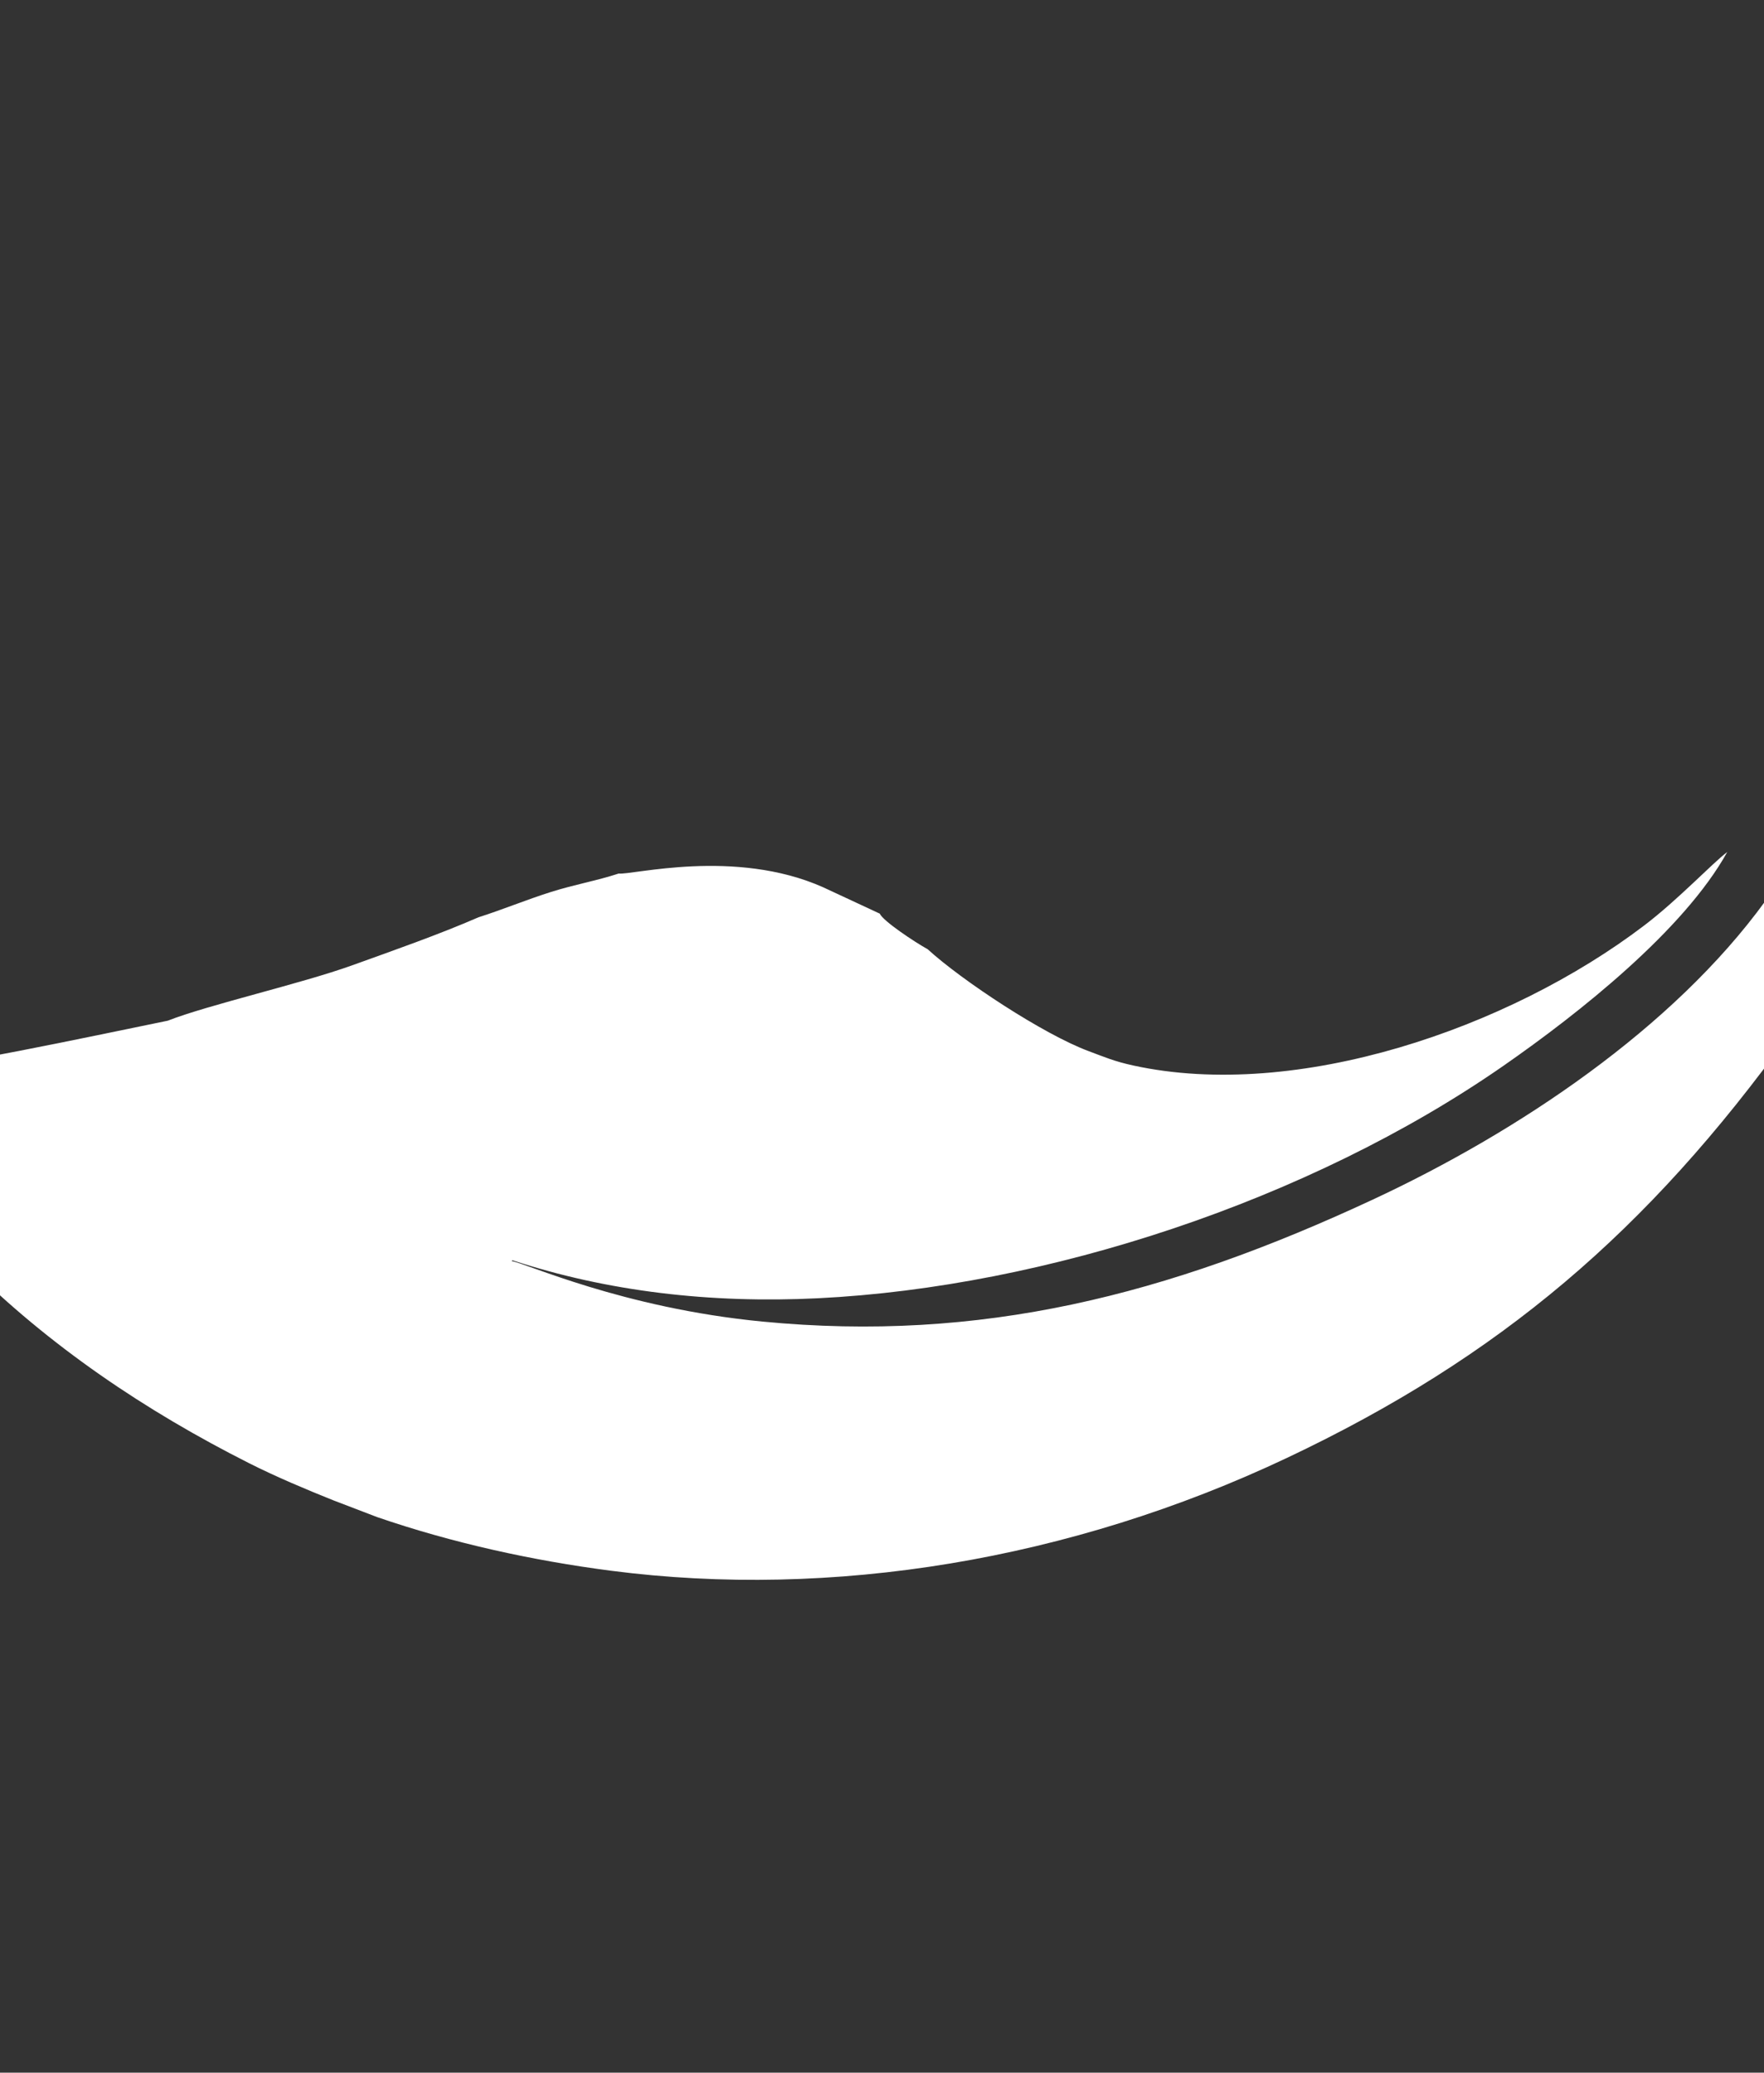 <?xml version="1.0" encoding="UTF-8"?> <svg xmlns="http://www.w3.org/2000/svg" width="1440" height="1692" viewBox="0 0 1440 1692" fill="none"><rect x="0" y="0" width="1440" height="1692" fill="#333333" stroke="none"/> <path fill-rule="evenodd" clip-rule="evenodd" d="M1460.67 844.412C1465.97 837.054 1471.1 829.726 1476.05 822.425C1447.66 804.254 1446.61 772.191 1441.25 735.357C1365.7 839.53 1239.06 924.139 1120.36 979.42C952.735 1057.49 800.538 1096.08 622.319 1078.86C507.699 1067.78 428.113 1030.64 417.754 1029.54L418.2 1028.79C495.791 1054.33 579.938 1064.16 667.861 1059.82C853.676 1050.66 1068.36 980.474 1227.11 870.189C1289.01 827.199 1374.68 759.28 1410.01 695.529C1397.67 704.806 1370.16 734.221 1342.31 755.435C1231.31 839.958 1058.45 898.788 925.453 869.891C909.398 866.401 901.931 863.015 888.559 858.036C851.695 844.319 785.105 800.36 757.293 774.912C747.075 769.288 720.843 751.925 718.174 745.841L671.948 724.318C599.871 692.238 515.779 714.537 505.063 713.107C486.648 719.135 469.436 721.947 449.545 728.23C429.658 734.512 410.145 742.613 390.63 748.818C357.862 763.062 321.05 775.943 287.361 788.082C245.898 803.018 169.561 820.41 136.943 833.246C70.606 846.818 -47.389 872.171 -82.701 873.199C-93.599 869.844 -110.158 871.515 -122.45 869.904C-128.974 869.051 -134.641 868.336 -141.137 866.798C-148.526 865.05 -153.699 862.615 -161.306 861.637C-87.621 964.721 -84.856 973.91 -26.786 1031.97C40.215 1098.9 119.003 1151.91 203.229 1194.42C225.725 1205.79 250.577 1216.15 271.833 1224.68L307.894 1238.49C369.113 1259.54 434.48 1273.94 498.97 1282.29C678.793 1305.59 873.795 1273.78 1050.63 1190.13C1224.23 1107.99 1344.91 1005.12 1460.67 844.412ZM163.455 856.277L161.307 853.745L163.455 856.277Z" fill="white"></path> </svg> 
